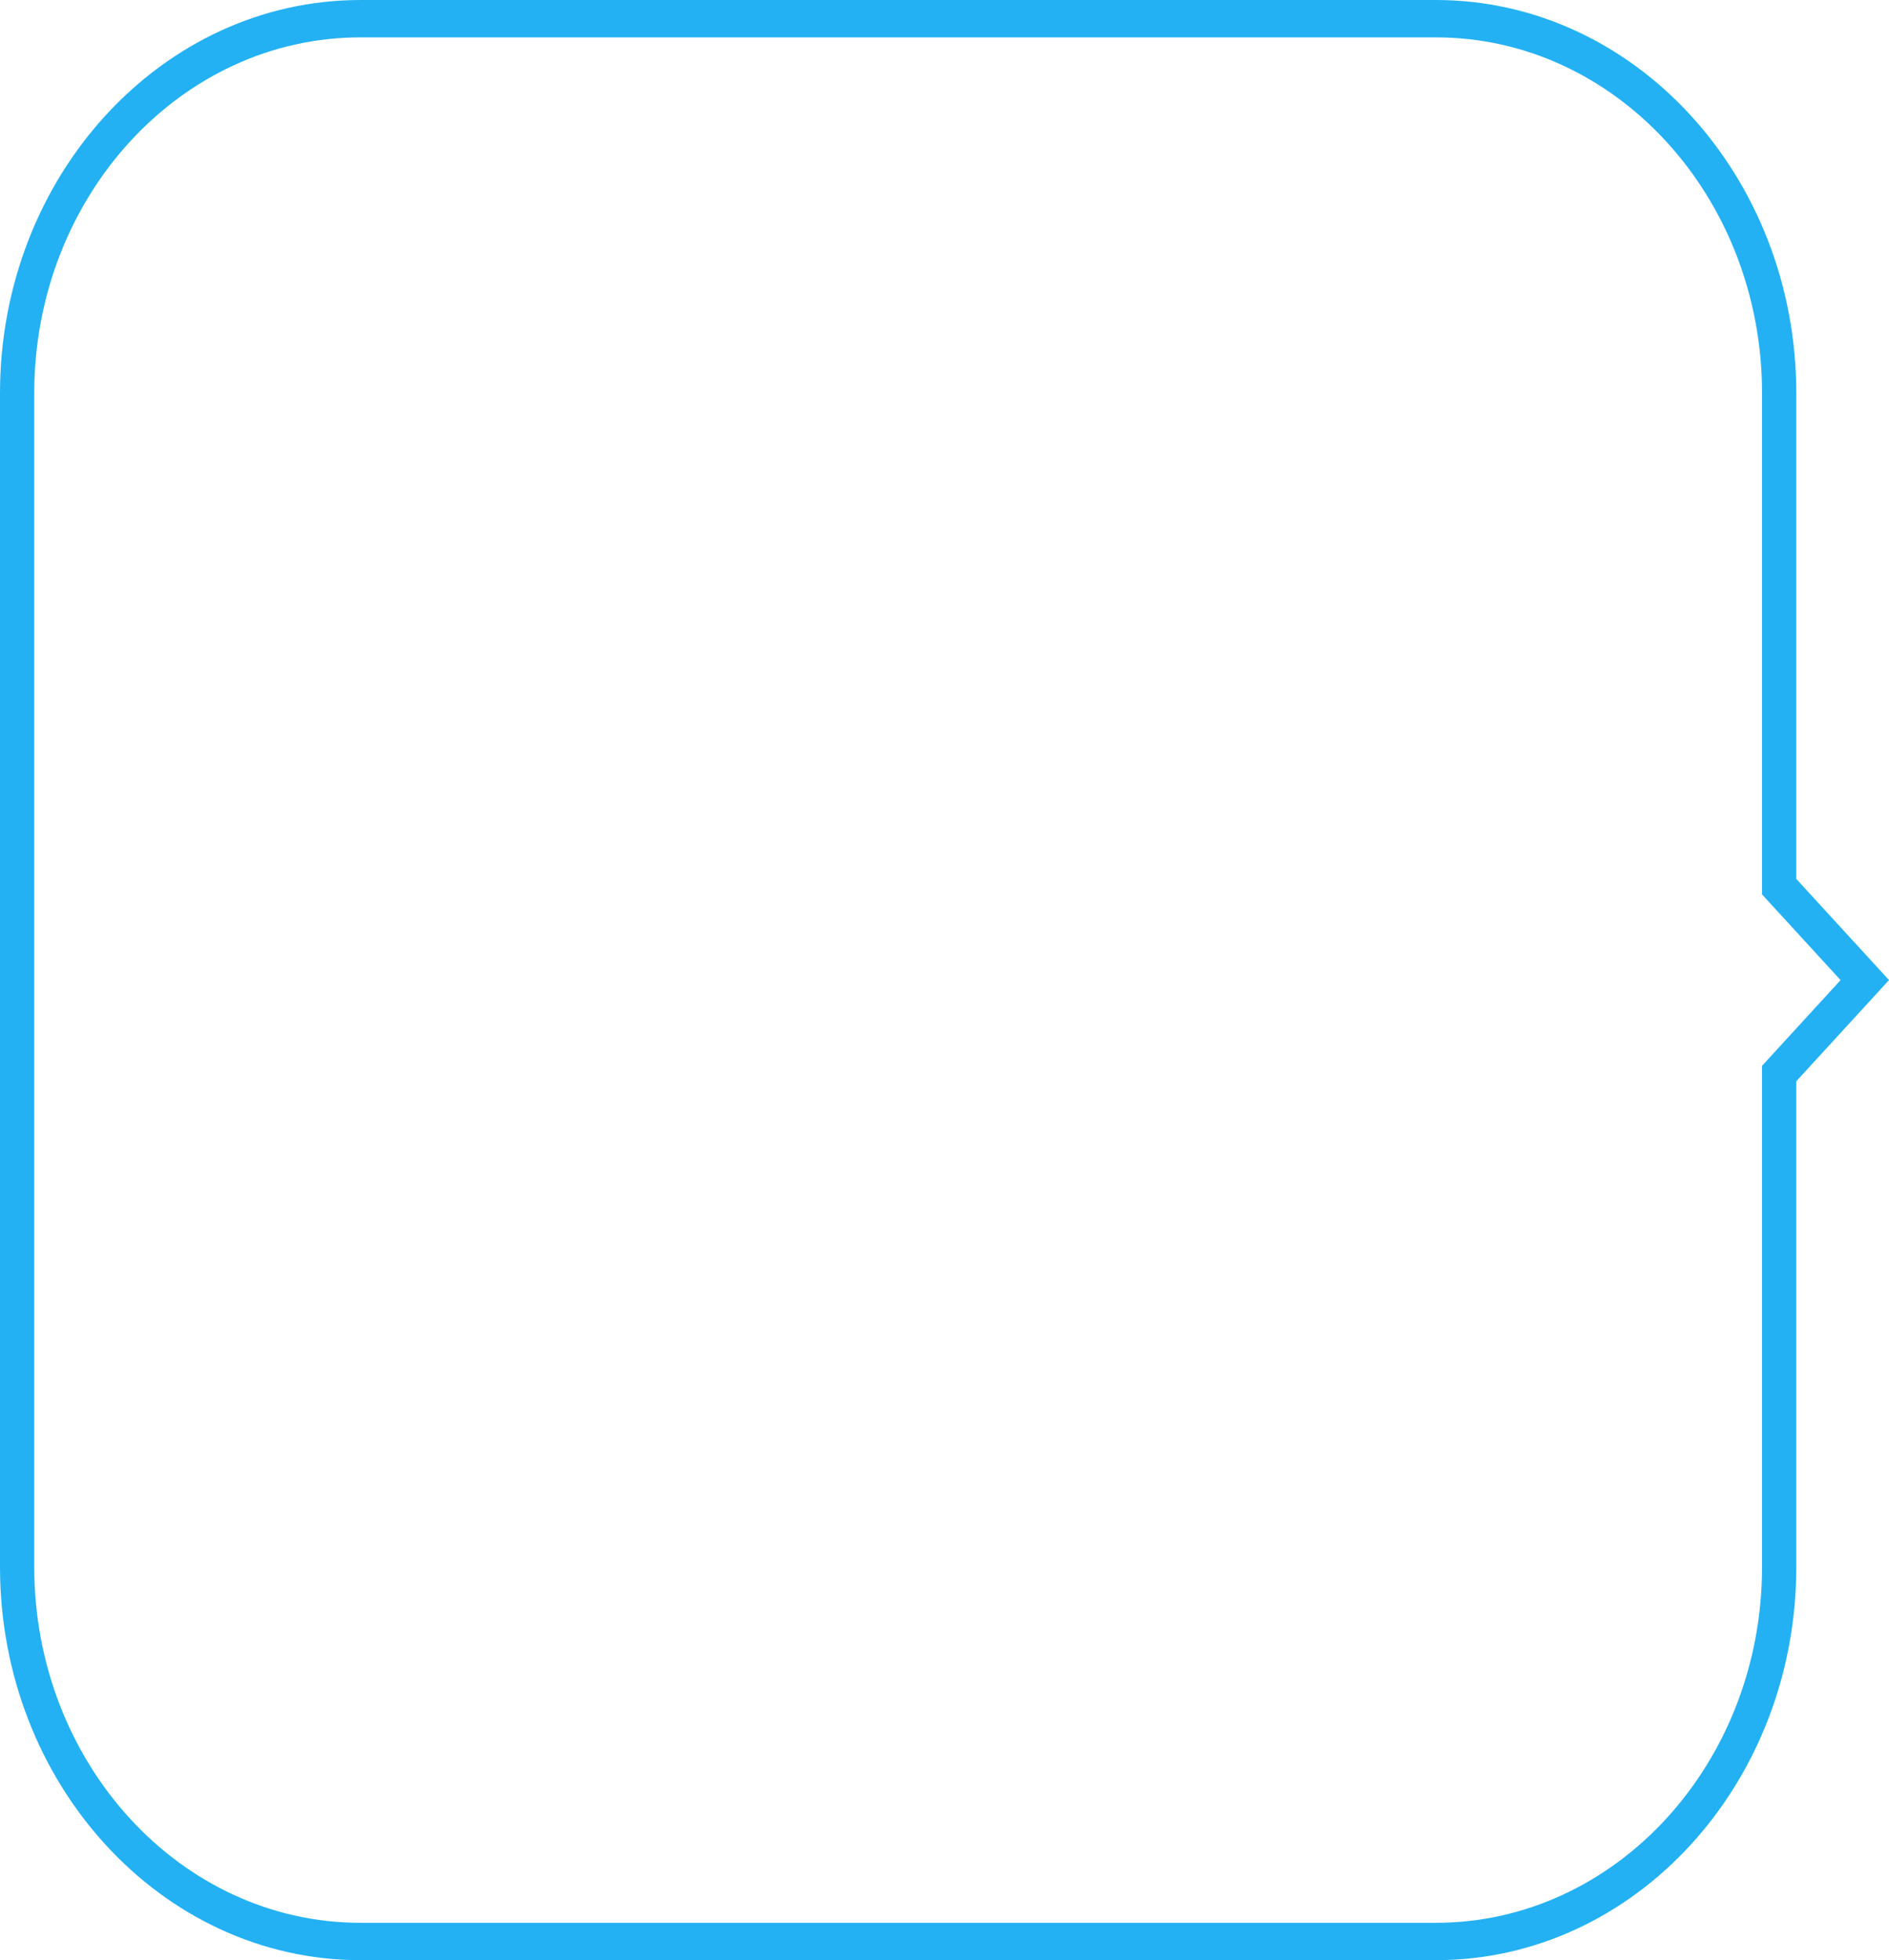 <svg xmlns="http://www.w3.org/2000/svg" width="295" height="306" viewBox="0 0 295 306">
  <g id="Group_9600" data-name="Group 9600" transform="translate(-100.001 -2851)">
    <g id="Group_9591" data-name="Group 9591" transform="translate(-242.74 2272.682)">
      <g id="Group_9579" data-name="Group 9579" transform="translate(342.741 578.319)">
        <path id="Path_11480" data-name="Path 11480" d="M566.986,884.319H399.018c-31.031,0-56.277-27.539-56.277-61.389V639.707c0-33.85,25.246-61.388,56.277-61.388H566.986c31.031,0,56.277,27.539,56.277,61.388v75.818l14.478,15.793-14.478,15.793V822.93C623.263,856.78,598.017,884.319,566.986,884.319ZM399.018,584.153c-28.082,0-50.929,24.921-50.929,55.554V822.93c0,30.633,22.847,55.555,50.929,55.555H566.986c28.082,0,50.929-24.922,50.929-55.555V744.7l12.263-13.377-12.263-13.377V639.707c0-30.633-22.847-55.554-50.929-55.554Z" transform="translate(-342.741 -578.319)" fill="#23b1f4"/>
      </g>
    </g>
  </g>
</svg>

